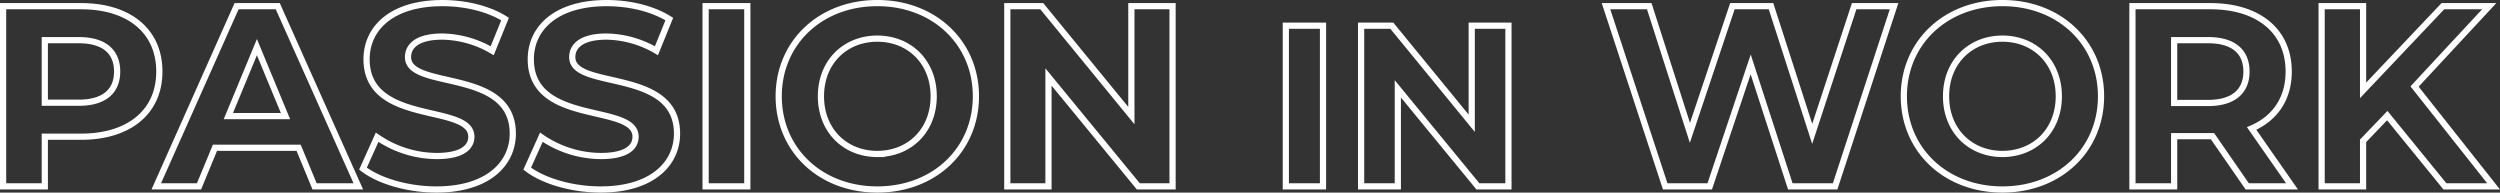 <svg xmlns="http://www.w3.org/2000/svg" width="806.076" height="62.092" viewBox="0 0 806.076 62.092"><rect x="0" y="0" width="806.076" height="62.092" fill="#333333" stroke="none"/><path d="M32.038-58.1H6.889V0H20.335V-16.019h11.7c15.521,0,25.232-8.051,25.232-21C57.27-50.049,47.559-58.1,32.038-58.1Zm-.747,31.125H20.335V-47.144H31.291c8.217,0,12.367,3.735,12.367,10.126C43.658-30.71,39.508-26.975,31.291-26.975ZM107.319,0h14.11L95.45-58.1H82.17L56.274,0H70.052L75.2-12.45h26.975ZM79.514-22.659,88.727-44.9,97.94-22.659ZM146.578,1c16.6,0,24.651-8.3,24.651-18.011,0-21.331-33.781-13.944-33.781-24.651,0-3.652,3.071-6.64,11.039-6.64a32.814,32.814,0,0,1,16.1,4.565l4.15-10.209c-5.4-3.4-12.865-5.146-20.169-5.146-16.517,0-24.485,8.217-24.485,18.094,0,21.58,33.781,14.11,33.781,24.983,0,3.569-3.237,6.225-11.205,6.225a34.175,34.175,0,0,1-19.173-6.059L122.923-5.727C128.069-1.743,137.365,1,146.578,1Zm52.954,0c16.6,0,24.651-8.3,24.651-18.011,0-21.331-33.781-13.944-33.781-24.651,0-3.652,3.071-6.64,11.039-6.64a32.814,32.814,0,0,1,16.1,4.565l4.15-10.209c-5.4-3.4-12.865-5.146-20.169-5.146-16.517,0-24.485,8.217-24.485,18.094,0,21.58,33.781,14.11,33.781,24.983,0,3.569-3.237,6.225-11.205,6.225a34.175,34.175,0,0,1-19.173-6.059L175.877-5.727C181.023-1.743,190.319,1,199.532,1ZM233.4,0h13.446V-58.1H233.4Zm55.361,1c18.26,0,31.789-12.7,31.789-30.046S307.017-59.1,288.757-59.1c-18.343,0-31.789,12.782-31.789,30.046S270.414,1,288.757,1Zm0-11.454c-10.375,0-18.177-7.553-18.177-18.592s7.8-18.592,18.177-18.592,18.177,7.553,18.177,18.592S299.132-10.458,288.757-10.458ZM370.678-58.1v35.275L341.794-58.1H330.672V0h13.28V-35.275L372.919,0h11.039V-58.1ZM420.478,0h11.988V-51.8H420.478Zm59.94-51.8v31.45L454.666-51.8H444.75V0h11.84V-31.45L482.416,0h9.842V-51.8Zm123.309-6.3L590.2-16.932,576.918-58.1h-12.45l-13.7,40.836L537.659-58.1H523.715L542.8,0h14.359l13.2-39.342L583.143,0h14.442l19.007-58.1ZM651.535,1c18.26,0,31.789-12.7,31.789-30.046S669.795-59.1,651.535-59.1c-18.343,0-31.789,12.782-31.789,30.046S633.192,1,651.535,1Zm0-11.454c-10.375,0-18.177-7.553-18.177-18.592s7.8-18.592,18.177-18.592,18.177,7.553,18.177,18.592S661.91-10.458,651.535-10.458ZM744.91,0,731.879-18.675c7.553-3.237,11.952-9.628,11.952-18.343,0-13.031-9.711-21.082-25.232-21.082H693.45V0H706.9V-16.185h12.367L730.468,0ZM730.219-37.018c0,6.308-4.15,10.126-12.367,10.126H706.9V-47.144h10.956C726.069-47.144,730.219-43.409,730.219-37.018ZM794.212,0H809.9L784.418-32.2l24.07-25.9h-14.94l-25.73,27.141V-58.1H754.455V0h13.363V-14.691l7.8-8.134Z" transform="translate(-5.889 60.096)" fill="none" stroke="#fff" stroke-width="2"/></svg>